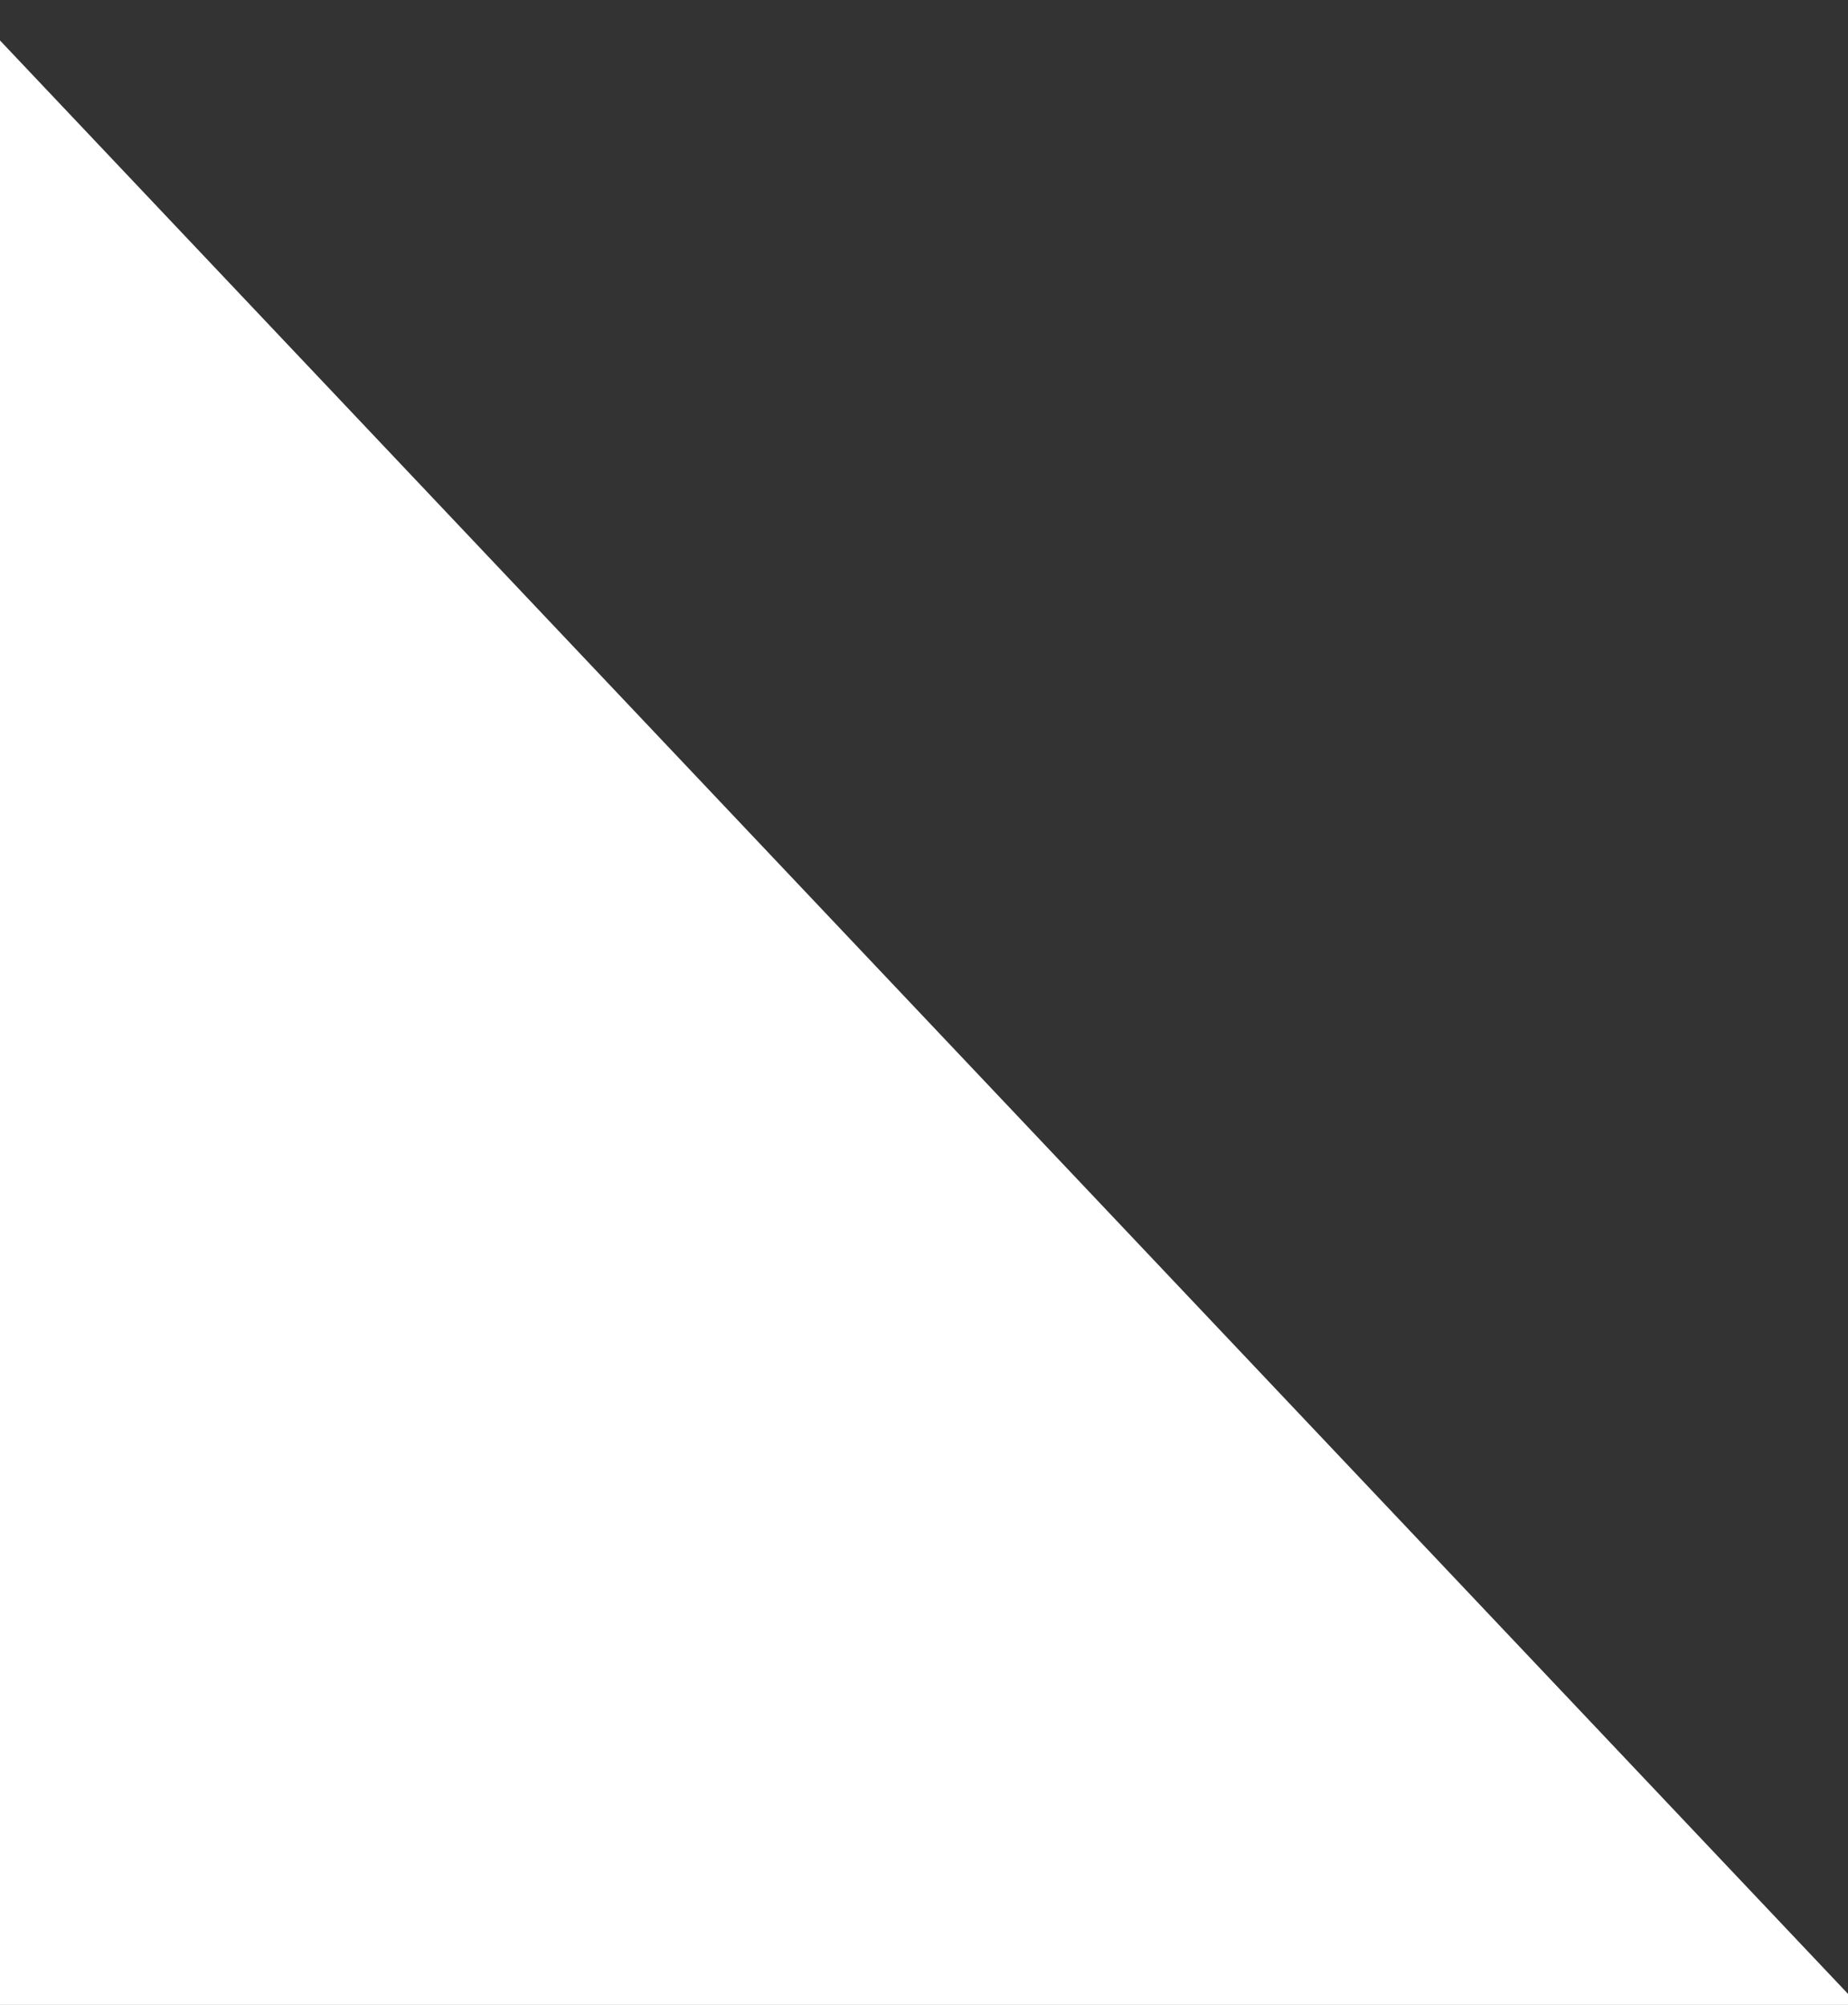 <svg xmlns="http://www.w3.org/2000/svg" xmlns:xlink="http://www.w3.org/1999/xlink" width="59" height="64" viewBox="0 0 59 64">
  <rect x="0" y="0" width="59" height="64" fill="#333333" stroke="none"/>
  <defs>
    <clipPath id="clip-path">
      <rect id="長方形_147" data-name="長方形 147" width="59" height="64" transform="translate(728 672)" fill="#fff" stroke="#707070" stroke-width="1"/>
    </clipPath>
  </defs>
  <g id="top_kv_txt_bg" transform="translate(-728 -672)" clip-path="url(#clip-path)">
    <path id="パス_35" data-name="パス 35" d="M0,0H586.463l60.87,64.333H0Z" transform="translate(140 671.667)" fill="#fff"/>
  </g>
</svg>

